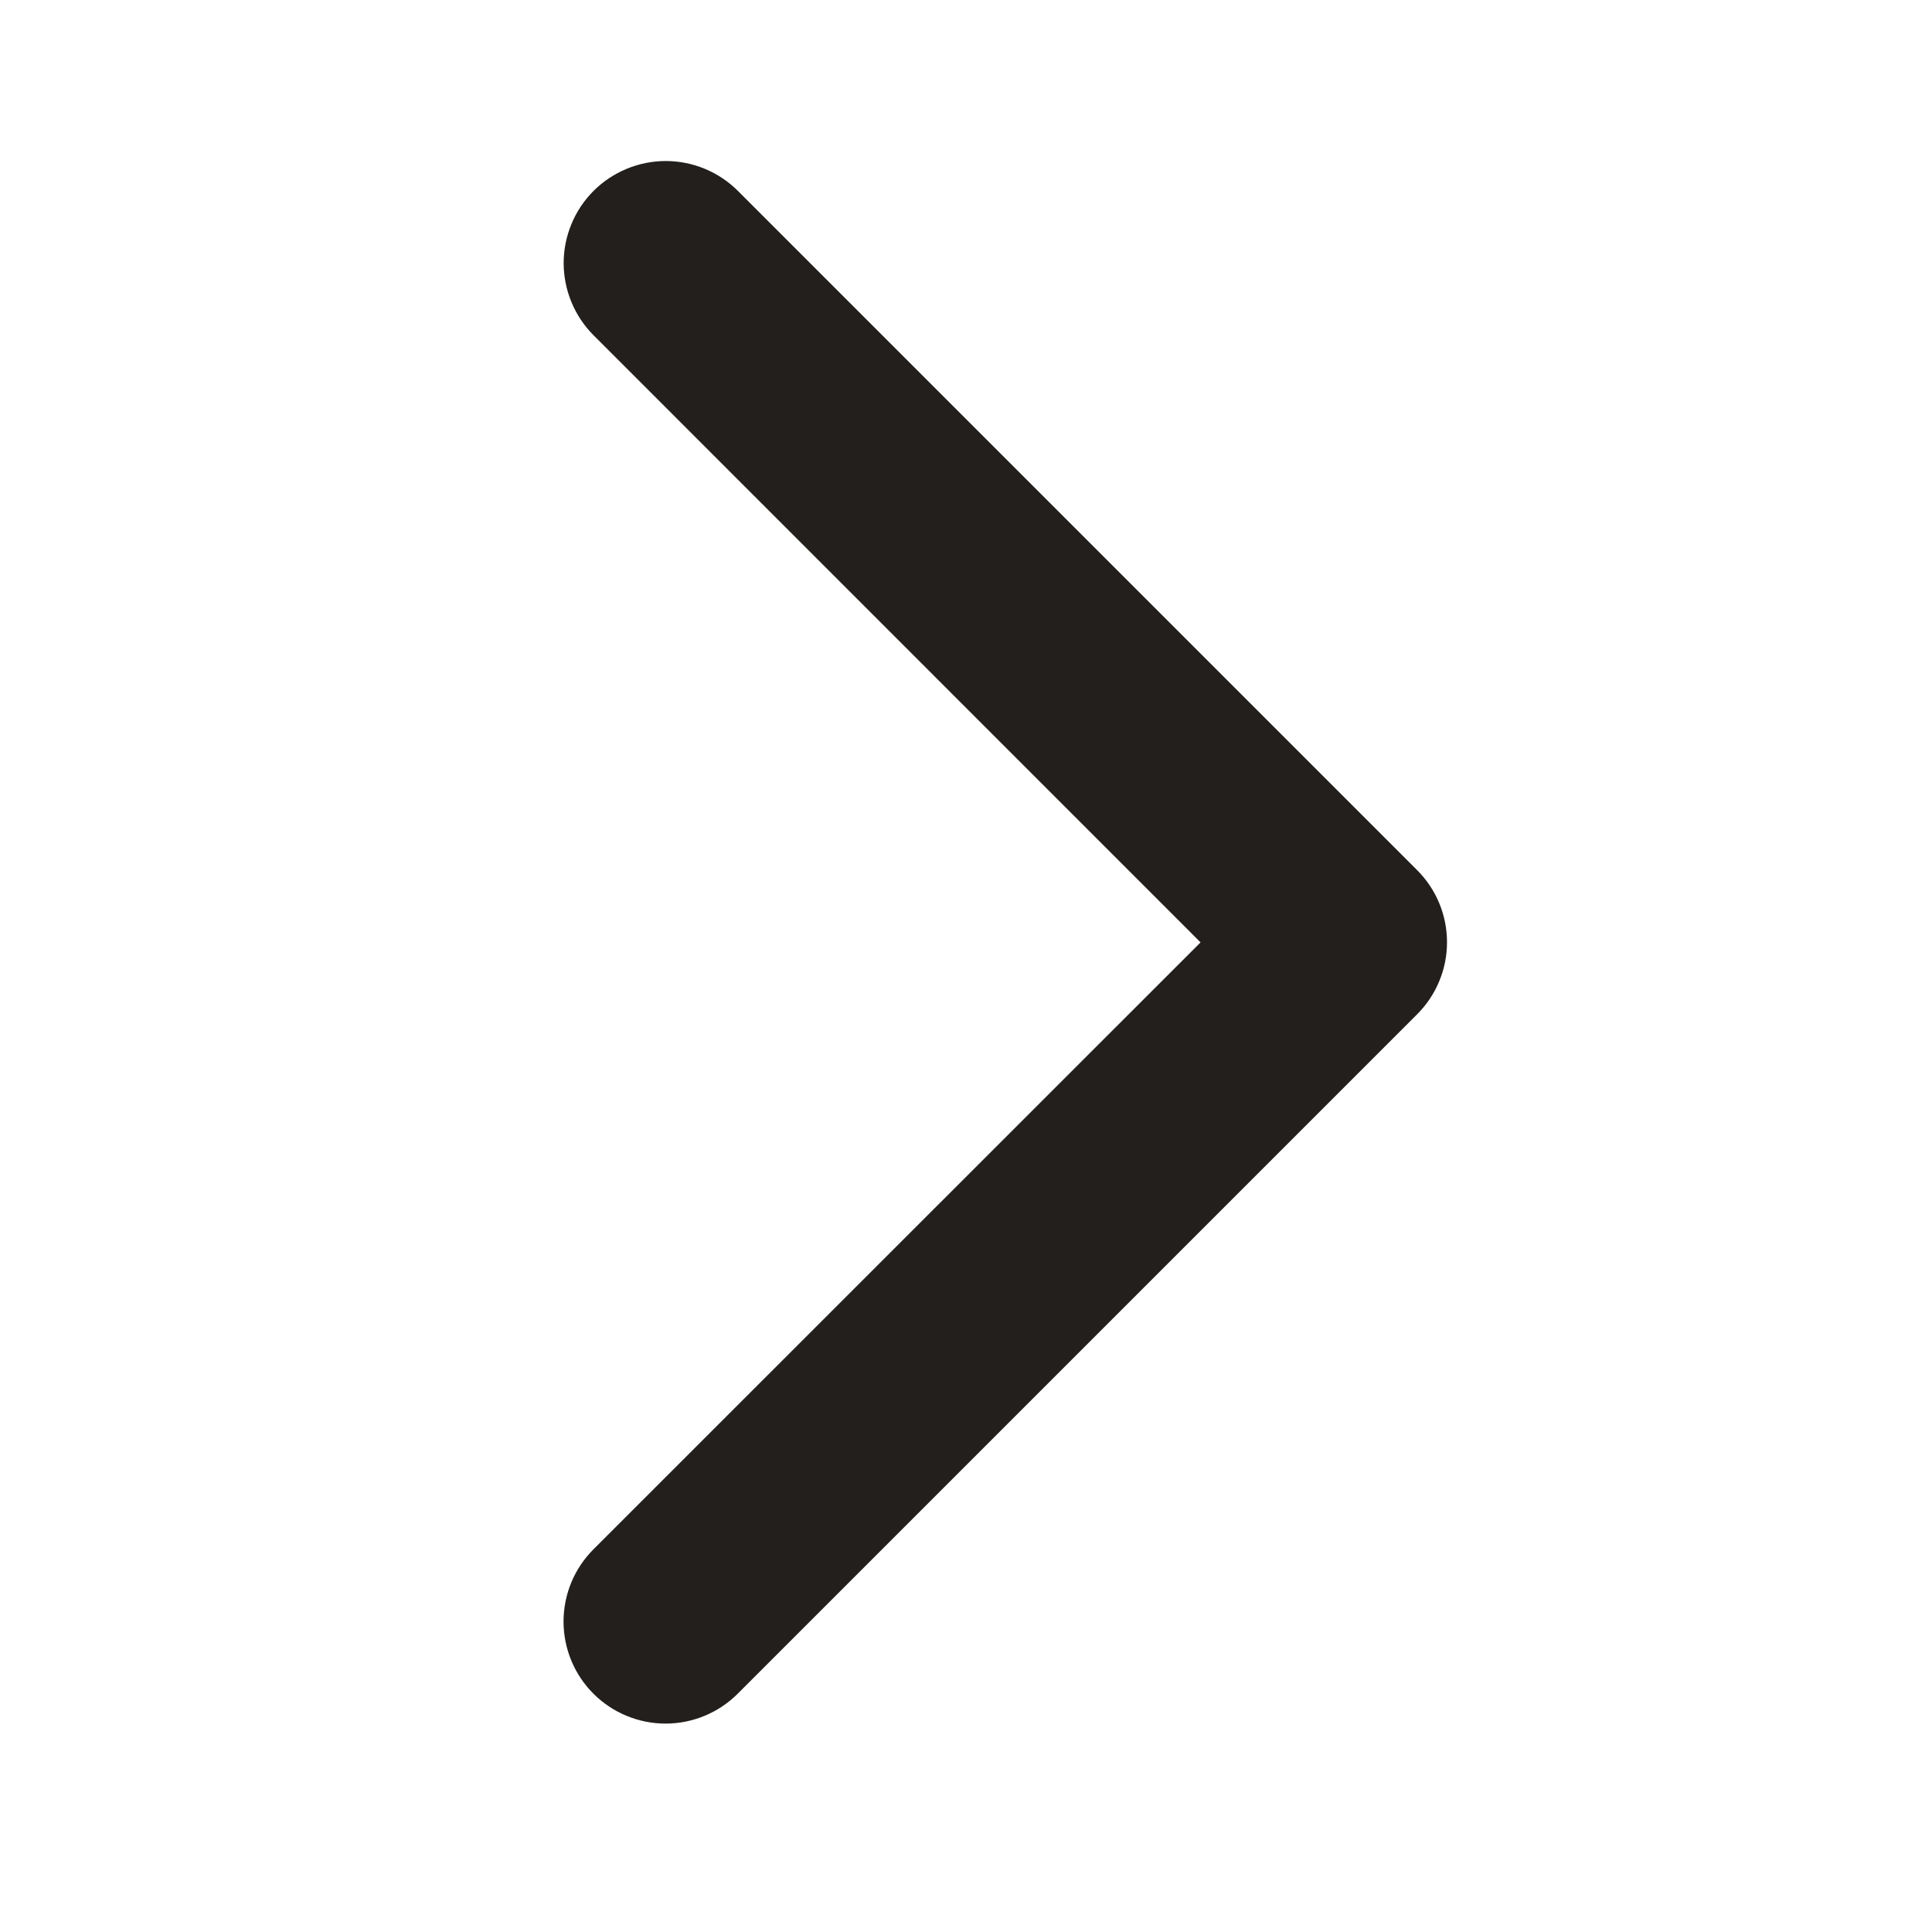 <svg width="32" height="32" viewBox="0 0 32 32" fill="none" xmlns="http://www.w3.org/2000/svg">
<g clip-path="url(#clip0_3004_102305)">
<path d="M23.469 16.803L12.219 28.053C11.902 28.37 11.472 28.548 11.024 28.548C10.576 28.548 10.146 28.37 9.829 28.053C9.512 27.736 9.334 27.306 9.334 26.857C9.334 26.409 9.512 25.979 9.829 25.662L19.885 15.609L9.831 5.553C9.674 5.396 9.55 5.209 9.465 5.004C9.38 4.799 9.336 4.579 9.336 4.357C9.336 4.135 9.38 3.916 9.465 3.711C9.55 3.505 9.674 3.319 9.831 3.162C9.988 3.005 10.175 2.881 10.38 2.796C10.585 2.711 10.805 2.667 11.027 2.667C11.249 2.667 11.469 2.711 11.674 2.796C11.879 2.881 12.065 3.005 12.222 3.162L23.472 14.412C23.629 14.569 23.754 14.755 23.839 14.961C23.924 15.166 23.967 15.386 23.967 15.608C23.967 15.83 23.923 16.05 23.837 16.255C23.752 16.46 23.627 16.646 23.469 16.803Z" fill="#221F1D"/>
</g>
<defs>
<clipPath id="clip0_3004_102305">
<rect width="32" height="32" fill="white"/>
</clipPath>
</defs>
</svg>
